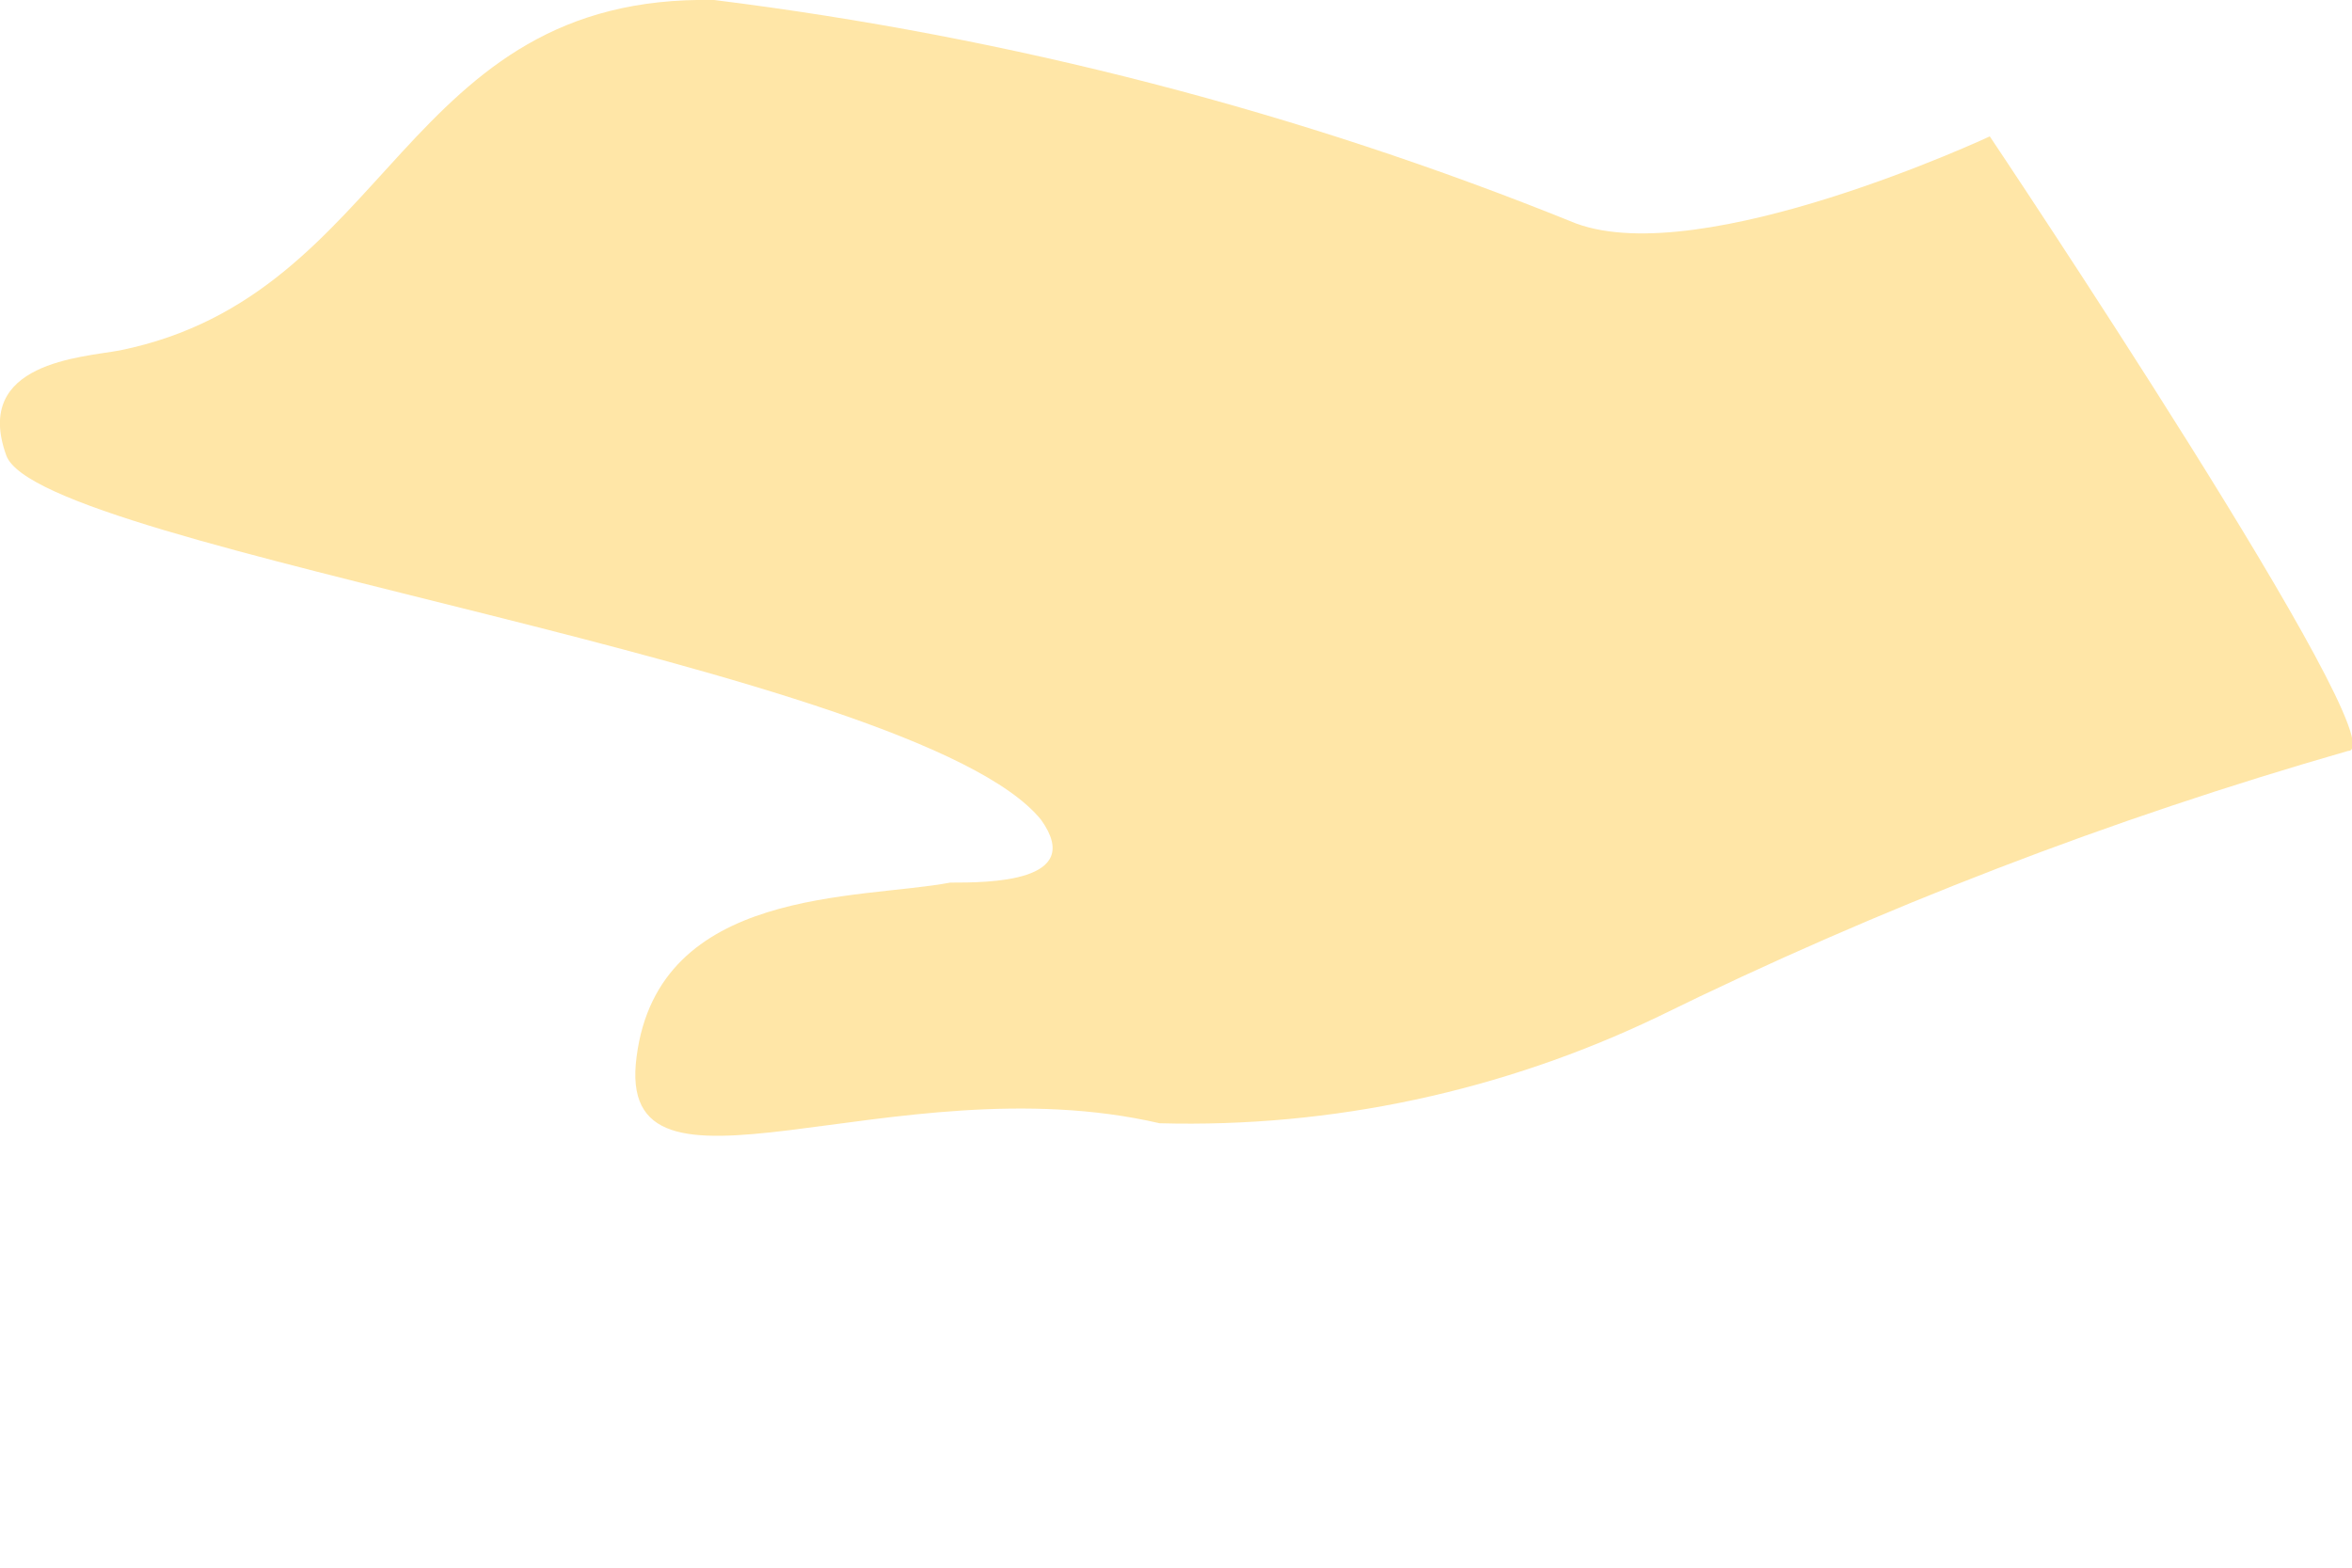 <?xml version="1.0" encoding="utf-8"?>
<svg xmlns="http://www.w3.org/2000/svg" fill="none" height="100%" overflow="visible" preserveAspectRatio="none" style="display: block;" viewBox="0 0 3 2" width="100%">
<path d="M2.995 0.958C2.692 1.045 2.398 1.158 2.115 1.297C1.917 1.392 1.699 1.439 1.479 1.433C1.138 1.354 0.783 1.564 0.812 1.348C0.84 1.131 1.095 1.148 1.212 1.126C1.26 1.126 1.385 1.126 1.328 1.046C1.169 0.849 0.051 0.701 0.008 0.581C-0.035 0.462 0.105 0.456 0.153 0.447C0.502 0.376 0.511 -0.008 0.911 0C1.288 0.047 1.657 0.142 2.01 0.285C2.172 0.345 2.538 0.174 2.538 0.174C2.538 0.174 3.063 0.958 2.995 0.958Z" fill="#FFE6A7" id="Vector"/>
</svg>
